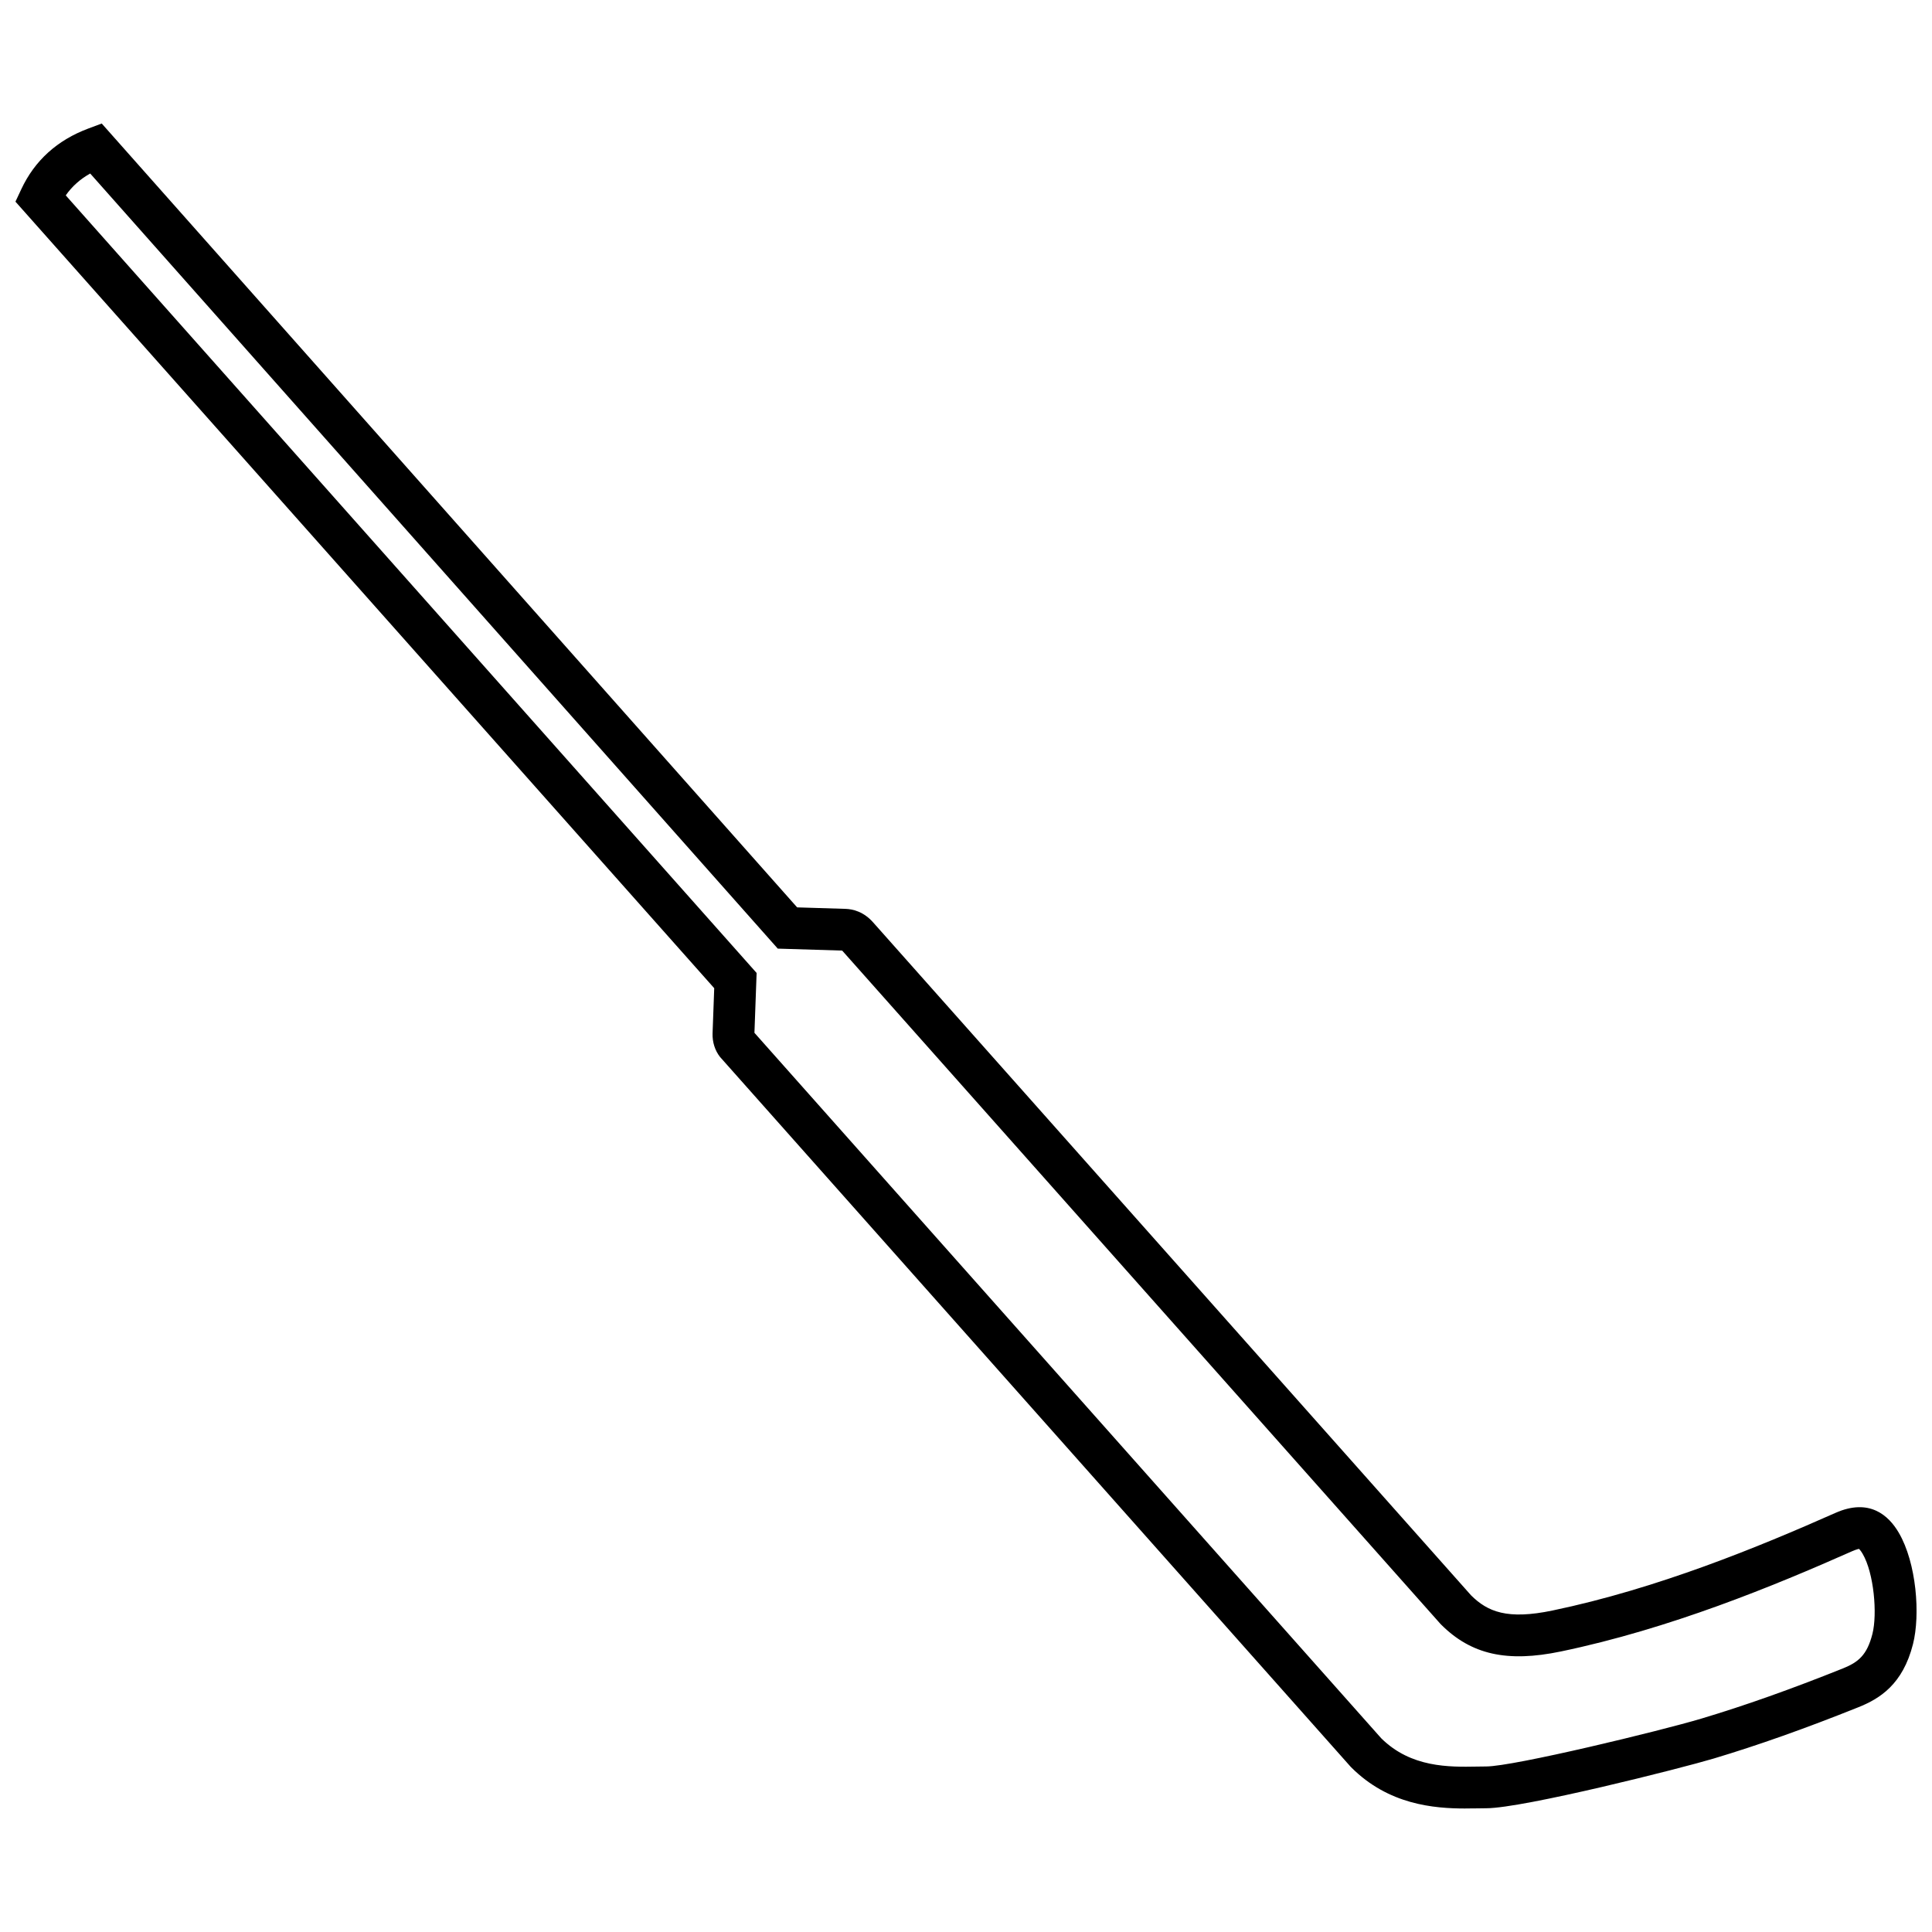 <?xml version="1.0" encoding="UTF-8"?>
<!-- Uploaded to: ICON Repo, www.iconrepo.com, Generator: ICON Repo Mixer Tools -->
<svg width="800px" height="800px" version="1.1" viewBox="144 144 512 512" xmlns="http://www.w3.org/2000/svg">
 <defs>
  <clipPath id="a">
   <path d="m148.09 176h503.81v448h-503.81z"/>
  </clipPath>
 </defs>
 <g clip-path="url(#a)">
  <path d="m532.36 623.27c-8.41 0-20.375-1.008-30.254-10.887l-0.227-0.238-167.08-188.06c-1.336-1.715-2.031-3.918-1.961-6.223l0.438-11.98-185.18-208.44 1.547-3.301c3.551-7.594 9.527-13 17.758-16.078l3.559-1.328 184.29 207.73 12.836 0.395c1.969 0.066 4.836 0.75 7.367 3.656l158.4 178.27c4.387 4.344 9.574 6.519 21.566 4.019 27.855-5.805 54.703-16.871 74.98-25.867 8.992-3.988 14.098 0.641 16.785 5.231 4.707 8.02 5.754 21.75 3.777 29.543-2.715 10.715-8.844 14.469-14.473 16.723-14.012 5.617-26.57 10.07-38.398 13.613-8.496 2.543-50.426 13.156-60.23 13.156-0.691 0-1.441 0.016-2.242 0.031-1.008 0.008-2.094 0.027-3.25 0.027zm-22.316-18.605c7.894 7.801 17.98 7.629 25.367 7.496 0.871-0.016 1.684-0.031 2.434-0.031 7.219 0 46.148-9.422 57.051-12.688 11.508-3.445 23.758-7.789 37.457-13.281 4.086-1.637 6.422-3.5 7.859-9.164 1.34-5.281 0.406-16.105-2.59-21.215-0.539-0.918-0.891-1.238-0.996-1.32-0.035 0.039-0.586 0.098-1.75 0.609-20.781 9.219-48.336 20.57-77.215 26.582-14.281 2.977-23.785 0.84-31.766-7.141l-0.227-0.238-158.48-178.36-17.07-0.52-182.21-205.41c-2.672 1.484-4.816 3.406-6.484 5.793l183.09 206.07-0.578 15.859z"/>
 </g>
</svg>